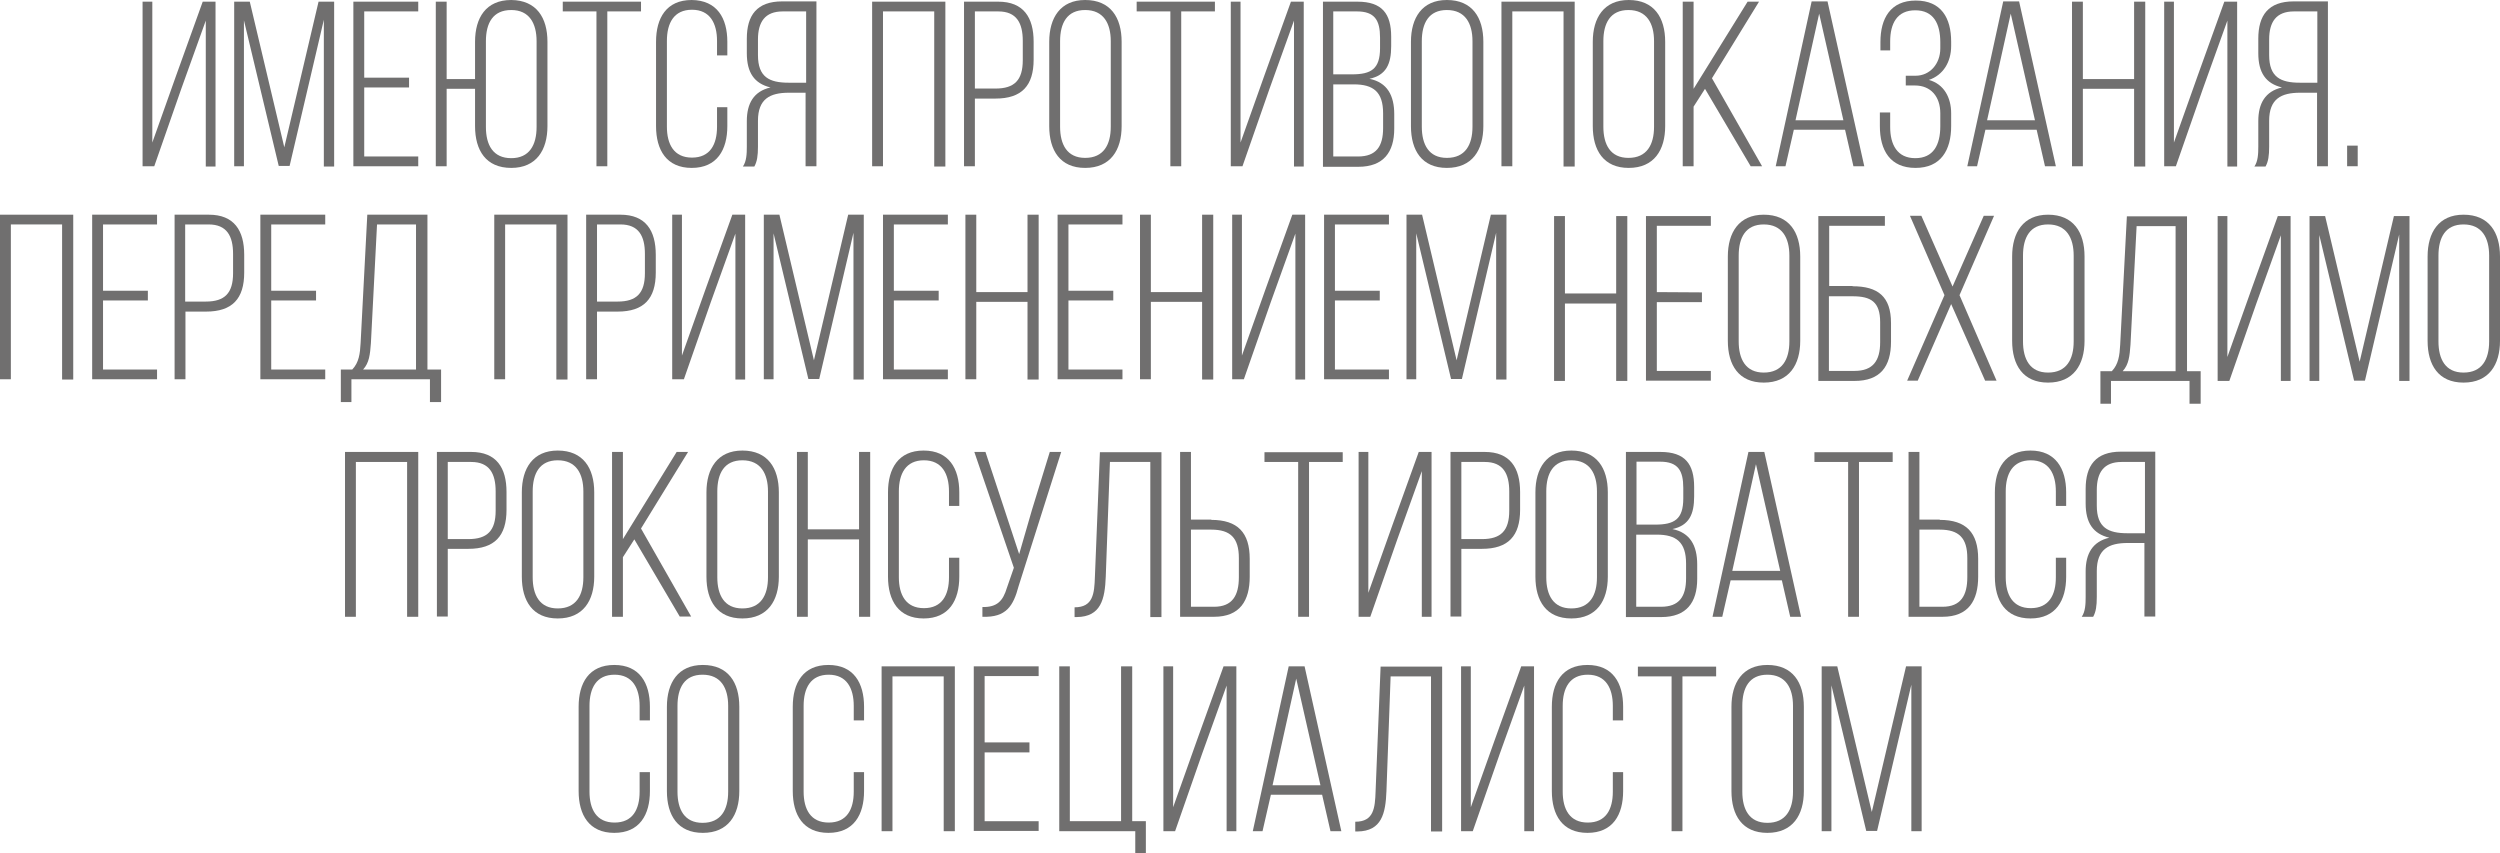 <?xml version="1.0" encoding="UTF-8"?> <!-- Generator: Adobe Illustrator 26.2.1, SVG Export Plug-In . SVG Version: 6.00 Build 0) --> <svg xmlns="http://www.w3.org/2000/svg" xmlns:xlink="http://www.w3.org/1999/xlink" id="Слой_1" x="0px" y="0px" viewBox="0 0 897.8 306.4" style="enable-background:new 0 0 897.8 306.4;" xml:space="preserve"> <style type="text/css"> .st0{fill:#706F6F;} </style> <g> <g> <path class="st0" d="M65.1,31.9l-9.7,27.8h-4.2V0.6h3.5v50.6L63.3,27l9.5-26.4h4.6v59.2h-3.5V7.4L65.1,31.9z"></path> <path class="st0" d="M104,59.6h-3.9L87.6,7.3v52.4h-3.5V0.6h5.6l12.4,52.3l12.3-52.3h5.6v59.2h-3.7V7.1L104,59.6z"></path> <path class="st0" d="M146.9,27.9v3.5h-16.1v24.8h19.4v3.5h-23.3V0.6h23.3v3.5h-19.4v23.8C130.8,27.9,146.9,27.9,146.9,27.9z"></path> <path class="st0" d="M196.6,15v30.3c0,8.6-4,15-13,15c-9.1,0-13-6.3-13-15V31.9h-10.2v27.8h-3.9V0.6h3.9v27.8h10.2V15 c0-8.6,3.9-15,13-15C192.7,0.1,196.6,6.4,196.6,15z M174.5,14.8v30.8c0,6.4,2.5,11.2,9.1,11.2c6.5,0,9.1-4.7,9.1-11.2V14.8 c0-6.4-2.6-11.2-9.1-11.2C177,3.6,174.5,8.3,174.5,14.8z"></path> <path class="st0" d="M214.2,59.7V4.1h-12.1V0.6h28.1v3.5h-12.1v55.6H214.2z"></path> <path class="st0" d="M261.2,15v4.9h-3.7v-5.2c0-6.3-2.5-11.2-9-11.2s-9,4.8-9,11.2v30.8c0,6.3,2.5,11.1,9,11.1s9-4.7,9-11.1v-7 h3.7v6.8c0,8.5-3.7,15-12.8,15c-9,0-12.8-6.4-12.8-15V15c0-8.5,3.7-15,12.8-15C257.5,0.1,261.2,6.5,261.2,15z"></path> <path class="st0" d="M283.3,33.3c-6.8,0-11.1,2.2-11.1,10.1v9.3c0,3.2-0.3,5.3-1.3,7.1h-4.1c1.3-1.9,1.4-4.6,1.4-7.1v-9.2 c0-6.4,2.5-10.7,8.5-12.1c-5.8-1.4-8.5-5.3-8.5-12.3v-5.2c0-8.4,3.6-13.4,12.7-13.4h12.3v59.2h-3.9V33.3H283.3z M281.1,4.1 c-6.4,0-8.9,3.8-8.9,10.1v5.6c0,7.9,4.1,9.9,11,9.9h6.3V4.1H281.1z"></path> <path class="st0" d="M317.1,4.1v55.6h-3.9V0.6h26.3v59.2h-4V4.1H317.1z"></path> <path class="st0" d="M358.5,0.6c9.1,0,12.7,5.7,12.7,14.4v6.4c0,9.4-4.3,14-13.7,14h-7.4v24.3h-3.9V0.6H358.5z M357.5,31.8 c6.8,0,9.8-3,9.8-10.2v-6.9c0-6.4-2.2-10.6-8.8-10.6h-8.4v27.7H357.5z"></path> <path class="st0" d="M376.8,15c0-8.6,4-15,12.9-15c9.1,0,13.1,6.3,13.1,15v30.3c0,8.6-4,15-13.1,15c-9,0-12.9-6.3-12.9-15V15z M380.7,45.5c0,6.4,2.5,11.2,9,11.2c6.6,0,9.2-4.7,9.2-11.2V14.8c0-6.4-2.6-11.2-9.2-11.2c-6.5,0-9,4.7-9,11.2V45.5z"></path> <path class="st0" d="M420.3,59.7V4.1h-12.1V0.6h28.1v3.5h-12.1v55.6H420.3z"></path> <path class="st0" d="M455.9,31.9l-9.7,27.8H442V0.6h3.5v50.6l8.6-24.2l9.5-26.4h4.6v59.2h-3.5V7.4L455.9,31.9z"></path> <path class="st0" d="M487.5,0.6c8.9,0,12.1,4.4,12.1,12.6v3.4c0,6.4-1.8,10.4-7.8,11.7c6.4,1.3,8.9,6,8.9,12.7v5.2 c0,8.5-3.9,13.7-12.9,13.7h-12.7V0.6H487.5z M485.5,26.7c6.9,0,10.1-1.9,10.1-9.4v-3.8c0-6.2-1.9-9.4-8.3-9.4h-8.5v22.6 C478.8,26.7,485.5,26.7,485.5,26.7z M487.7,56.2c6.5,0,9-3.6,9-10.2v-5.3c0-7.7-3.5-10.4-10.5-10.4h-7.4v25.9H487.7z"></path> <path class="st0" d="M506.7,15c0-8.6,4-15,12.9-15c9.1,0,13.1,6.3,13.1,15v30.3c0,8.6-4,15-13.1,15c-9,0-12.9-6.3-12.9-15V15z M510.6,45.5c0,6.4,2.5,11.2,9,11.2c6.6,0,9.2-4.7,9.2-11.2V14.8c0-6.4-2.6-11.2-9.2-11.2c-6.5,0-9,4.7-9,11.2V45.5z"></path> <path class="st0" d="M543.1,4.1v55.6h-3.9V0.6h26.3v59.2h-4V4.1H543.1z"></path> <path class="st0" d="M572,15c0-8.6,4-15,12.9-15C594,0,598,6.3,598,15v30.3c0,8.6-4,15-13.1,15c-9,0-12.9-6.3-12.9-15V15z M575.8,45.5c0,6.4,2.5,11.2,9,11.2c6.6,0,9.2-4.7,9.2-11.2V14.8c0-6.4-2.6-11.2-9.2-11.2c-6.5,0-9,4.7-9,11.2V45.5z"></path> <path class="st0" d="M612.3,31.9l-4.1,6.4v21.4h-3.9V0.6h3.9v31.3l19.4-31.3h4.1l-16.9,27.5l18,31.6h-4.1L612.3,31.9z"></path> <path class="st0" d="M644.2,46.6l-3,13.1h-3.5l12.9-59.2h5.7l13.2,59.2h-3.9l-3-13.1H644.2z M644.8,43.2H662l-8.7-38.3L644.8,43.2 z"></path> <path class="st0" d="M700.7,15v1.5c0,5.8-2.9,10.5-8,12.2c5.4,1.5,8,6.3,8,12v4.6c0,8.6-3.7,15-12.8,15s-12.8-6.3-12.8-15v-4.9 h3.7v5.2c0,6.3,2.5,11.2,9,11.2s9-4.7,9-11.5v-4.6c0-6-3.4-10-9.1-10h-3.3v-3.5h3.5c5.2,0,8.9-4.3,8.9-9.8v-2.2 c0-6.8-2.5-11.5-9-11.5s-9,4.7-9,11.2v3.2h-3.5v-3c0-8.5,3.6-14.9,12.7-14.9S700.7,6.4,700.7,15z"></path> <path class="st0" d="M713,46.6l-3,13.1h-3.5l12.9-59.2h5.7l13.2,59.2h-3.9l-3-13.1H713z M713.6,43.2h17.2l-8.7-38.3L713.6,43.2z"></path> <path class="st0" d="M748,31.9v27.8h-3.9V0.6h3.9v27.8h18.4V0.6h4v59.2h-4V31.9H748z"></path> <path class="st0" d="M791.1,31.9l-9.7,27.8h-4.2V0.6h3.5v50.6l8.6-24.2l9.5-26.4h4.6v59.2h-3.5V7.4L791.1,31.9z"></path> <path class="st0" d="M826,33.3c-6.8,0-11.1,2.2-11.1,10.1v9.3c0,3.2-0.3,5.3-1.3,7.1h-4c1.3-1.9,1.4-4.6,1.4-7.1v-9.2 c0-6.4,2.5-10.7,8.5-12.1c-5.8-1.4-8.5-5.3-8.5-12.3v-5.2c0-8.4,3.6-13.4,12.7-13.4H836v59.2h-3.9V33.3H826z M823.8,4.1 c-6.4,0-8.9,3.8-8.9,10.1v5.6c0,7.9,4.1,9.9,11,9.9h6.3V4.1H823.8z"></path> <path class="st0" d="M846.7,52.3v7.4h-3.8v-7.4H846.7z"></path> </g> <g> <g> <path class="st0" d="M3.9,80.6v55.6H0V77.1h26.3v59.2h-4V80.6H3.9z"></path> <path class="st0" d="M53.1,104.4v3.5H37v24.8h19.4v3.5H33.1V77.1h23.3v3.5H37v23.8C37,104.4,53.1,104.4,53.1,104.4z"></path> <path class="st0" d="M75,77.1c9.1,0,12.7,5.7,12.7,14.4v6.4c0,9.4-4.3,14-13.7,14h-7.4v24.3h-3.9V77.1H75z M73.9,108.3 c6.8,0,9.8-3,9.8-10.2v-6.9c0-6.4-2.2-10.6-8.8-10.6h-8.4v27.7H73.9z"></path> <path class="st0" d="M113.5,104.4v3.5H97.4v24.8h19.4v3.5H93.5V77.1h23.3v3.5H97.4v23.8C97.4,104.4,113.5,104.4,113.5,104.4z"></path> <path class="st0" d="M154.4,144.4v-8.2h-28.2v8.2h-3.8v-11.7h4.1c2.4-2.5,2.8-5.7,3-9.5l2.4-46.1h21.6v55.6h4.9v11.7H154.4z M133.2,123.2c-0.3,4.1-0.6,7.1-2.8,9.5h19V80.6h-14L133.2,123.2z"></path> <path class="st0" d="M181.4,80.6v55.6h-3.9V77.1h26.3v59.2h-4V80.6H181.4z"></path> <path class="st0" d="M222.8,77.1c9.1,0,12.7,5.7,12.7,14.4v6.4c0,9.4-4.3,14-13.7,14h-7.4v24.3h-3.9V77.1H222.8z M221.8,108.3 c6.8,0,9.8-3,9.8-10.2v-6.9c0-6.4-2.2-10.6-8.8-10.6h-8.4v27.7H221.8z"></path> <path class="st0" d="M255.3,108.4l-9.7,27.8h-4.2V77.1h3.5v50.6l8.6-24.2l9.5-26.4h4.6v59.2h-3.5V83.9L255.3,108.4z"></path> <path class="st0" d="M294.2,136.1h-3.9l-12.5-52.3v52.4h-3.5V77.1h5.6l12.4,52.3l12.3-52.3h5.6v59.2h-3.7V83.6L294.2,136.1z"></path> <path class="st0" d="M337.1,104.4v3.5H321v24.8h19.4v3.5h-23.3V77.1h23.3v3.5H321v23.8C321,104.4,337.1,104.4,337.1,104.4z"></path> <path class="st0" d="M350.6,108.4v27.8h-3.9V77.1h3.9v27.8H369V77.1h4v59.2h-4v-27.9H350.6z"></path> <path class="st0" d="M399.8,104.4v3.5h-16.1v24.8h19.4v3.5h-23.3V77.1h23.3v3.5h-19.4v23.8C383.7,104.4,399.8,104.4,399.8,104.4z "></path> <path class="st0" d="M413.3,108.4v27.8h-3.9V77.1h3.9v27.8h18.4V77.1h4v59.2h-4v-27.9H413.3z"></path> <path class="st0" d="M456.4,108.4l-9.7,27.8h-4.2V77.1h3.5v50.6l8.6-24.2l9.5-26.4h4.6v59.2h-3.5V83.9L456.4,108.4z"></path> <path class="st0" d="M495.5,104.4v3.5h-16.1v24.8h19.4v3.5h-23.3V77.1h23.3v3.5h-19.4v23.8C479.4,104.4,495.5,104.4,495.5,104.4z "></path> <path class="st0" d="M525,136.1h-3.9l-12.5-52.3v52.4h-3.5V77.1h5.6l12.4,52.3l12.3-52.3h5.6v59.2h-3.7V83.6L525,136.1z"></path> </g> <g> <path class="st0" d="M562,109v27.8h-3.9V77.6h3.9v27.8h18.4V77.6h4v59.2h-4V109C580.4,109,562,109,562,109z"></path> <path class="st0" d="M611.2,105v3.5H595v24.7h19.4v3.5h-23.3V77.6h23.3v3.5H595v23.8L611.2,105L611.2,105z"></path> <path class="st0" d="M620.5,92.1c0-8.6,4-15,12.9-15c9.1,0,13.1,6.3,13.1,15v30.3c0,8.6-4,15-13.1,15c-9,0-12.9-6.3-12.9-15V92.1 z M624.4,122.6c0,6.4,2.5,11.2,9,11.2c6.6,0,9.2-4.7,9.2-11.2V91.8c0-6.4-2.6-11.2-9.2-11.2c-6.5,0-9,4.7-9,11.2V122.6z"></path> <path class="st0" d="M665.3,102.8c9.1,0,13.8,3.7,13.8,13.2v6.7c0,9-3.9,14.1-13.1,14.1h-13V77.6h23.9v3.5h-20v21.6h8.4V102.8z M666,133.2c6.6,0,9.2-3.6,9.2-10.3v-7.2c0-7.3-3.3-9.3-9.9-9.3h-8.5v26.8H666z"></path> <path class="st0" d="M700.7,109.2l-12,27.5h-3.8l13.4-30.7l-12.4-28.5h4.1l11.2,25.4l11.2-25.4h3.7L703.7,106l13.3,30.7h-4.1 L700.7,109.2z"></path> <path class="st0" d="M722.6,92.1c0-8.6,4-15,12.9-15c9.1,0,13.1,6.3,13.1,15v30.3c0,8.6-4,15-13.1,15c-9,0-12.9-6.3-12.9-15V92.1 z M726.5,122.6c0,6.4,2.5,11.2,9,11.2c6.6,0,9.2-4.7,9.2-11.2V91.8c0-6.4-2.6-11.2-9.2-11.2c-6.5,0-9,4.7-9,11.2V122.6z"></path> <path class="st0" d="M786.3,145v-8.2h-28.2v8.2h-3.8v-11.7h4.1c2.4-2.5,2.8-5.7,3-9.5l2.4-46.1h21.6v55.6h4.9V145H786.3z M765.1,123.8c-0.3,4.1-0.6,7.1-2.8,9.5h19V81.2h-14L765.1,123.8z"></path> <path class="st0" d="M810.3,109l-9.7,27.8h-4.2V77.6h3.5v50.6l8.6-24.2l9.5-26.4h4.6v59.2h-3.5V84.5L810.3,109z"></path> <path class="st0" d="M849.3,136.7h-3.9l-12.5-52.3v52.4h-3.5V77.6h5.6l12.4,52.3l12.3-52.3h5.6v59.2h-3.7V84.2L849.3,136.7z"></path> <path class="st0" d="M871.8,92.1c0-8.6,4-15,12.9-15c9.1,0,13.1,6.3,13.1,15v30.3c0,8.6-4,15-13.1,15c-9,0-12.9-6.3-12.9-15V92.1 z M875.7,122.6c0,6.4,2.5,11.2,9,11.2c6.6,0,9.2-4.7,9.2-11.2V91.8c0-6.4-2.6-11.2-9.2-11.2c-6.5,0-9,4.7-9,11.2V122.6z"></path> </g> </g> <g> <path class="st0" d="M127.8,165.9v55.6h-3.9v-59.2h26.3v59.2h-4v-55.6H127.8z"></path> <path class="st0" d="M169.2,162.3c9.1,0,12.7,5.7,12.7,14.4v6.4c0,9.4-4.3,14-13.7,14h-7.4v24.3h-3.9v-59.1H169.2z M168.2,193.6 c6.8,0,9.8-3,9.8-10.2v-6.9c0-6.4-2.2-10.6-8.8-10.6h-8.4v27.7H168.2z"></path> <path class="st0" d="M187.4,176.8c0-8.6,4-15,12.9-15c9.1,0,13.1,6.3,13.1,15v30.3c0,8.6-4,15-13.1,15c-9,0-12.9-6.3-12.9-15 V176.8z M191.3,207.3c0,6.4,2.5,11.2,9,11.2c6.6,0,9.2-4.7,9.2-11.2v-30.8c0-6.4-2.6-11.2-9.2-11.2c-6.5,0-9,4.7-9,11.2V207.3z"></path> <path class="st0" d="M227.8,193.7l-4.1,6.4v21.4h-3.9v-59.2h3.9v31.3l19.3-31.3h4.1l-16.9,27.5l18,31.6h-4.1L227.8,193.7z"></path> <path class="st0" d="M253.7,176.8c0-8.6,4-15,12.9-15c9.1,0,13.1,6.3,13.1,15v30.3c0,8.6-4,15-13.1,15c-9,0-12.9-6.3-12.9-15 L253.7,176.8L253.7,176.8z M257.6,207.3c0,6.4,2.5,11.2,9,11.2c6.6,0,9.2-4.7,9.2-11.2v-30.8c0-6.4-2.6-11.2-9.2-11.2 c-6.5,0-9,4.7-9,11.2V207.3z"></path> <path class="st0" d="M290.1,193.7v27.8h-3.9v-59.2h3.9v27.8h18.4v-27.8h4v59.2h-4v-27.8C308.5,193.7,290.1,193.7,290.1,193.7z"></path> <path class="st0" d="M344.5,176.8v4.9h-3.7v-5.2c0-6.3-2.5-11.2-9-11.2s-9,4.8-9,11.2v30.8c0,6.3,2.5,11.1,9,11.1s9-4.7,9-11.1v-7 h3.7v6.8c0,8.5-3.7,15-12.8,15c-9,0-12.8-6.4-12.8-15v-30.3c0-8.5,3.7-15,12.8-15S344.5,168.3,344.5,176.8z"></path> <path class="st0" d="M365.8,210.5c-1.9,7.1-4.4,11.3-13,11V218c5.4,0.1,7.4-2.3,8.8-6.9l2.5-7.2l-14.2-41.6h4l6.9,20.9L366,199 l4.6-15.9l6.4-20.8h4.1L365.8,210.5z"></path> <path class="st0" d="M398.6,165.9l-1.5,41.2c-0.3,8-1.7,14.4-10.4,14.5h-0.8v-3.5c6.7,0,7.1-5,7.3-10.9l1.8-44.8h22.1v59.2h-4 v-55.7H398.6z"></path> <path class="st0" d="M435,186.7c9.5,0,13.8,4.6,13.8,14v6.4c0,8.6-3.5,14.4-12.8,14.4h-12.2v-59.2h3.9v24.3h7.3V186.7z M436,217.9 c6.6,0,8.9-4.1,8.9-10.6v-6.9c0-7.2-3-10.2-9.9-10.2h-7.3v27.7H436z"></path> <path class="st0" d="M466.2,221.5v-55.6h-12.1v-3.5h28.1v3.5h-12.1v55.6H466.2z"></path> <path class="st0" d="M501.8,193.7l-9.7,27.8h-4.2v-59.2h3.5v50.6l8.6-24.2l9.5-26.4h4.6v59.2h-3.5v-52.3L501.8,193.7z"></path> <path class="st0" d="M533.2,162.3c9.1,0,12.7,5.7,12.7,14.4v6.4c0,9.4-4.3,14-13.7,14h-7.4v24.3h-3.9v-59.1H533.2z M532.2,193.6 c6.8,0,9.8-3,9.8-10.2v-6.9c0-6.4-2.2-10.6-8.8-10.6h-8.4v27.7H532.2z"></path> <path class="st0" d="M551.4,176.8c0-8.6,4-15,12.9-15c9.1,0,13.1,6.3,13.1,15v30.3c0,8.6-4,15-13.1,15c-9,0-12.9-6.3-12.9-15 V176.8z M555.3,207.3c0,6.4,2.5,11.2,9,11.2c6.6,0,9.2-4.7,9.2-11.2v-30.8c0-6.4-2.6-11.2-9.2-11.2c-6.5,0-9,4.7-9,11.2V207.3z"></path> <path class="st0" d="M596.3,162.3c8.9,0,12.1,4.4,12.1,12.6v3.4c0,6.4-1.8,10.4-7.8,11.7c6.4,1.3,8.9,6,8.9,12.7v5.2 c0,8.5-3.9,13.7-12.9,13.7h-12.7v-59.3H596.3z M594.4,188.4c6.9,0,10.1-1.9,10.1-9.4v-3.8c0-6.2-1.9-9.4-8.3-9.4h-8.5v22.6 C587.7,188.4,594.4,188.4,594.4,188.4z M596.5,217.9c6.5,0,9-3.6,9-10.2v-5.3c0-7.7-3.5-10.4-10.5-10.4h-7.4v25.9H596.5z"></path> <path class="st0" d="M621.5,208.4l-3,13.1H615l12.9-59.2h5.7l13.2,59.2h-3.9l-3-13.1H621.5z M622.1,205h17.2l-8.7-38.3L622.1,205z "></path> <path class="st0" d="M663.7,221.5v-55.6h-12.1v-3.5h28.1v3.5h-12.1v55.6H663.7z"></path> <path class="st0" d="M696.6,186.7c9.5,0,13.8,4.6,13.8,14v6.4c0,8.6-3.5,14.4-12.8,14.4h-12.2v-59.2h3.9v24.3h7.3V186.7z M697.6,217.9c6.6,0,8.9-4.1,8.9-10.6v-6.9c0-7.2-3-10.2-9.9-10.2h-7.3v27.7H697.6z"></path> <path class="st0" d="M742,176.8v4.9h-3.7v-5.2c0-6.3-2.5-11.2-9-11.2s-9,4.8-9,11.2v30.8c0,6.3,2.5,11.1,9,11.1s9-4.7,9-11.1v-7 h3.7v6.8c0,8.5-3.7,15-12.8,15c-9,0-12.8-6.4-12.8-15v-30.3c0-8.5,3.7-15,12.8-15C738.2,161.8,742,168.3,742,176.8z"></path> <path class="st0" d="M764.1,195c-6.8,0-11.1,2.2-11.1,10.1v9.3c0,3.2-0.3,5.3-1.3,7.1h-4.1c1.3-1.9,1.4-4.6,1.4-7.1v-9.2 c0-6.4,2.5-10.7,8.5-12.1c-5.8-1.4-8.5-5.3-8.5-12.3v-5.2c0-8.4,3.6-13.4,12.7-13.4H774v59.2h-3.9V195H764.1z M761.9,165.9 c-6.4,0-8.9,3.8-8.9,10.1v5.6c0,7.9,4.1,9.9,11,9.9h6.3v-25.6H761.9z"></path> </g> <g> <path class="st0" d="M233.4,253.8v4.9h-3.7v-5.2c0-6.3-2.5-11.2-9-11.2s-9,4.8-9,11.2v30.8c0,6.3,2.5,11.1,9,11.1s9-4.7,9-11.1v-7 h3.7v6.8c0,8.5-3.7,15-12.8,15c-9,0-12.8-6.4-12.8-15v-30.3c0-8.5,3.7-15,12.8-15S233.4,245.3,233.4,253.8z"></path> <path class="st0" d="M239.5,253.8c0-8.6,4-15,12.9-15c9.1,0,13.1,6.3,13.1,15v30.3c0,8.6-4,15-13.1,15c-9,0-12.9-6.3-12.9-15 V253.8z M243.3,284.3c0,6.4,2.5,11.2,9,11.2c6.6,0,9.2-4.7,9.2-11.2v-30.8c0-6.4-2.6-11.2-9.2-11.2c-6.5,0-9,4.7-9,11.2V284.3z"></path> <path class="st0" d="M310.3,253.8v4.9h-3.7v-5.2c0-6.3-2.5-11.2-9-11.2s-9,4.8-9,11.2v30.8c0,6.3,2.5,11.1,9,11.1s9-4.7,9-11.1v-7 h3.7v6.8c0,8.5-3.7,15-12.8,15c-9,0-12.8-6.4-12.8-15v-30.3c0-8.5,3.7-15,12.8-15S310.3,245.3,310.3,253.8z"></path> <path class="st0" d="M320.5,242.9v55.6h-3.9v-59.2h26.3v59.2h-4v-55.6H320.5z"></path> <path class="st0" d="M369.7,266.7v3.5h-16.1v24.7H373v3.5h-23.3v-59.1H373v3.5h-19.4v23.8h16.1V266.7z"></path> <path class="st0" d="M407.7,306.4v-7.9h-27.3v-59.2h3.8v55.6h18.4v-55.6h4v55.6h4.9v11.5L407.7,306.4L407.7,306.4z"></path> <path class="st0" d="M431.7,270.7l-9.7,27.8h-4.2v-59.2h3.5v50.6l8.6-24.2l9.5-26.4h4.6v59.2h-3.5v-52.3L431.7,270.7z"></path> <path class="st0" d="M456.4,285.4l-3,13.1h-3.5l12.9-59.2h5.7l13.2,59.2h-3.9l-3-13.1H456.4z M457,282h17.2l-8.7-38.3L457,282z"></path> <path class="st0" d="M499.4,242.9l-1.5,41.2c-0.3,8-1.7,14.4-10.4,14.5h-0.8v-3.5c6.7,0,7.1-5,7.3-10.9l1.8-44.8h22.1v59.2h-4 v-55.7H499.4z"></path> <path class="st0" d="M538.6,270.7l-9.7,27.8h-4.2v-59.2h3.5v50.6l8.6-24.2l9.5-26.4h4.6v59.2h-3.5v-52.3L538.6,270.7z"></path> <path class="st0" d="M582.9,253.8v4.9h-3.7v-5.2c0-6.3-2.5-11.2-9-11.2s-9,4.8-9,11.2v30.8c0,6.3,2.5,11.1,9,11.1s9-4.7,9-11.1v-7 h3.7v6.8c0,8.5-3.7,15-12.8,15c-9,0-12.8-6.4-12.8-15v-30.3c0-8.5,3.7-15,12.8-15S582.9,245.3,582.9,253.8z"></path> <path class="st0" d="M600.3,298.5v-55.6h-12.1v-3.5h28.1v3.5h-12.1v55.6H600.3z"></path> <path class="st0" d="M621.8,253.8c0-8.6,4-15,12.9-15c9.1,0,13.1,6.3,13.1,15v30.3c0,8.6-4,15-13.1,15c-9,0-12.9-6.3-12.9-15 V253.8z M625.7,284.3c0,6.4,2.5,11.2,9,11.2c6.6,0,9.2-4.7,9.2-11.2v-30.8c0-6.4-2.6-11.2-9.2-11.2c-6.5,0-9,4.7-9,11.2V284.3z"></path> <path class="st0" d="M674.1,298.4h-3.9l-12.5-52.3v52.4h-3.5v-59.2h5.6l12.4,52.3l12.3-52.3h5.6v59.2h-3.7v-52.6L674.1,298.4z"></path> </g> </g> </svg> 